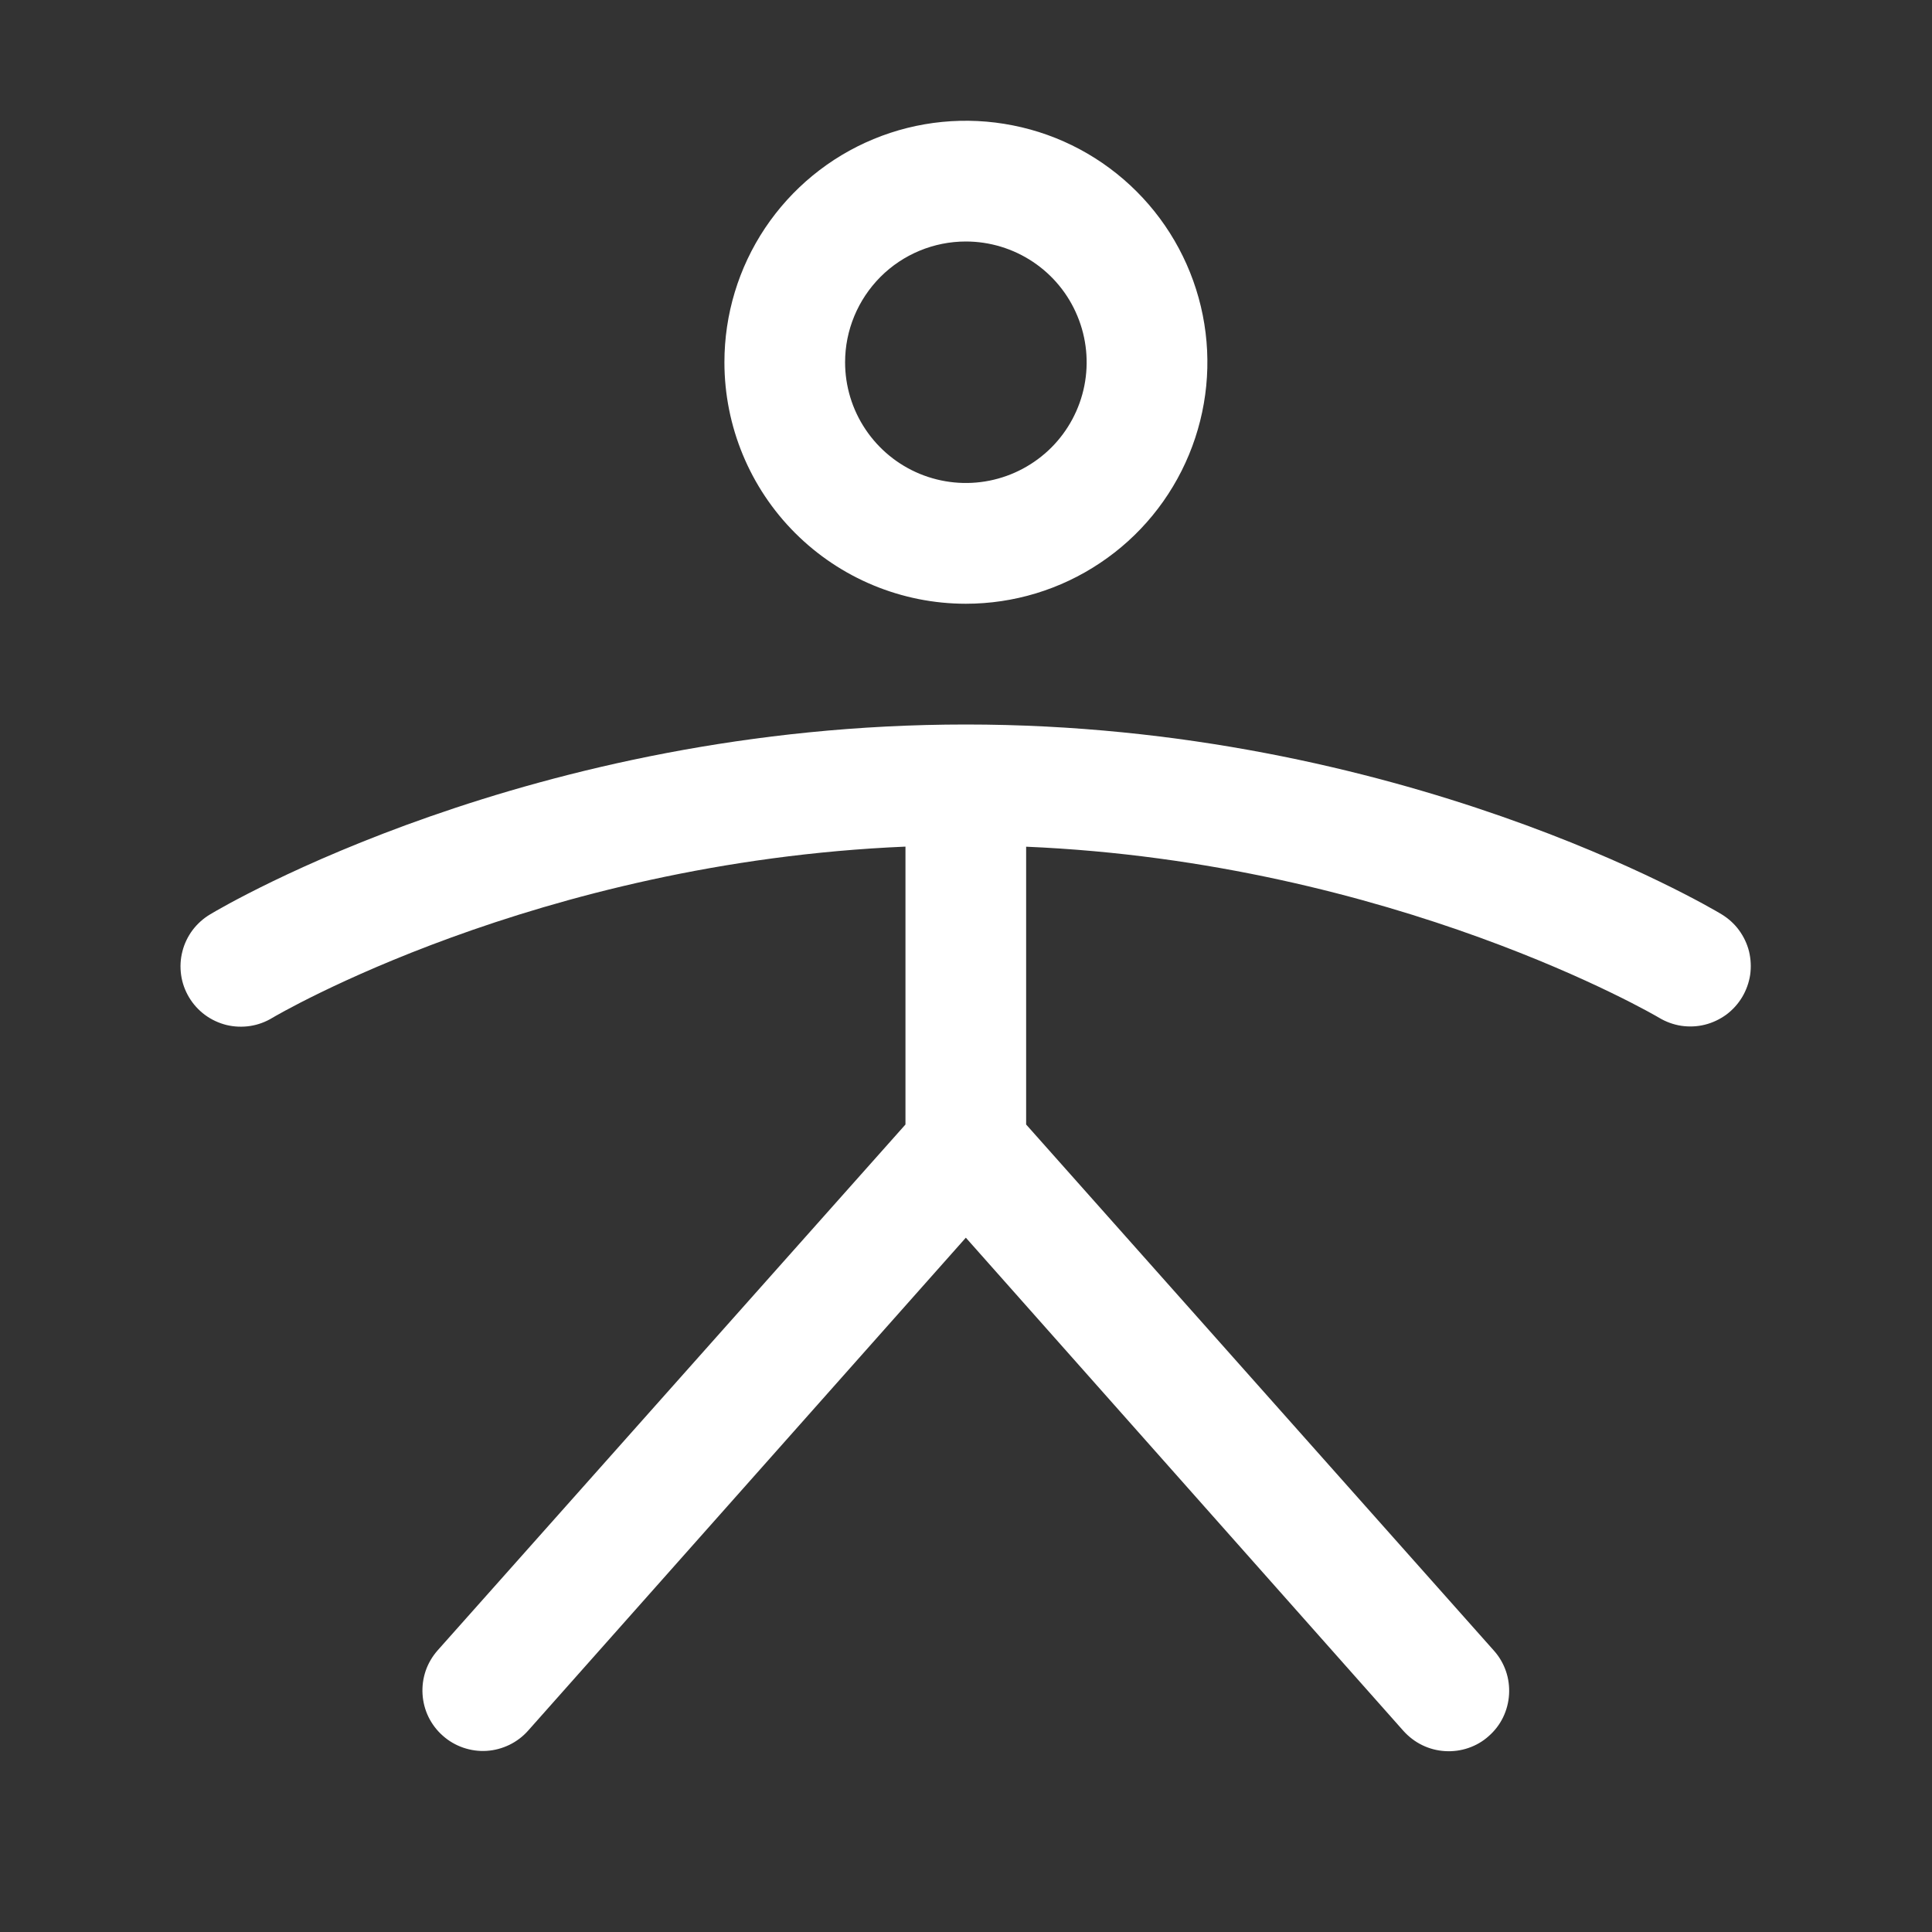 <svg width="24" height="24" viewBox="0 0 24 24" fill="none" xmlns="http://www.w3.org/2000/svg">
<rect x="0" y="0" width="24" height="24" fill="#333333" stroke="none"/>
<g id="Icon/Special/PersonSimple">
<path id="Vector" d="M11.998 7.5C12.592 7.5 13.172 7.324 13.665 6.994C14.159 6.665 14.543 6.196 14.77 5.648C14.997 5.1 15.057 4.497 14.941 3.915C14.825 3.333 14.539 2.798 14.12 2.379C13.7 1.959 13.166 1.673 12.584 1.558C12.002 1.442 11.399 1.501 10.851 1.728C10.302 1.955 9.834 2.34 9.504 2.833C9.174 3.327 8.999 3.907 8.999 4.5C8.999 5.296 9.315 6.059 9.877 6.621C10.44 7.184 11.203 7.5 11.998 7.5ZM11.998 3C12.295 3 12.585 3.088 12.832 3.253C13.079 3.418 13.271 3.652 13.384 3.926C13.498 4.2 13.528 4.502 13.47 4.793C13.412 5.084 13.269 5.351 13.059 5.561C12.849 5.77 12.582 5.913 12.291 5.971C12 6.029 11.699 5.999 11.425 5.886C11.15 5.772 10.916 5.58 10.751 5.333C10.586 5.087 10.498 4.797 10.498 4.5C10.498 4.102 10.657 3.721 10.938 3.439C11.219 3.158 11.601 3 11.998 3ZM21.642 12.386C21.591 12.471 21.524 12.545 21.445 12.604C21.365 12.662 21.275 12.705 21.179 12.729C21.084 12.753 20.984 12.757 20.886 12.743C20.789 12.728 20.695 12.694 20.61 12.643C20.578 12.623 17.319 10.713 12.747 10.518V13.969L18.559 20.506C18.625 20.58 18.675 20.666 18.707 20.759C18.739 20.852 18.752 20.951 18.746 21.049C18.74 21.148 18.715 21.244 18.672 21.333C18.629 21.422 18.568 21.501 18.494 21.566C18.421 21.632 18.335 21.682 18.241 21.714C18.148 21.746 18.049 21.759 17.951 21.753C17.852 21.747 17.756 21.722 17.668 21.679C17.579 21.636 17.5 21.575 17.434 21.502L11.998 15.375L6.561 21.498C6.496 21.572 6.416 21.632 6.328 21.675C6.239 21.718 6.143 21.744 6.044 21.75C5.946 21.756 5.847 21.742 5.754 21.71C5.661 21.678 5.575 21.628 5.501 21.562C5.427 21.497 5.367 21.418 5.323 21.329C5.28 21.241 5.255 21.144 5.249 21.046C5.243 20.947 5.256 20.849 5.288 20.755C5.32 20.662 5.371 20.576 5.436 20.502L11.248 13.969V10.517C6.655 10.712 3.419 12.623 3.385 12.643C3.3 12.695 3.206 12.73 3.108 12.745C3.01 12.76 2.91 12.756 2.814 12.733C2.718 12.709 2.627 12.667 2.547 12.608C2.467 12.549 2.4 12.475 2.349 12.39C2.298 12.305 2.264 12.211 2.25 12.112C2.236 12.014 2.241 11.914 2.266 11.818C2.29 11.722 2.334 11.632 2.393 11.553C2.453 11.474 2.528 11.407 2.613 11.357C2.774 11.26 6.603 9 11.998 9C17.394 9 21.224 11.26 21.385 11.357C21.469 11.408 21.543 11.474 21.602 11.554C21.66 11.633 21.703 11.723 21.727 11.818C21.75 11.914 21.755 12.013 21.741 12.111C21.726 12.208 21.692 12.302 21.642 12.386Z" fill="white"/>
</g>
</svg>
